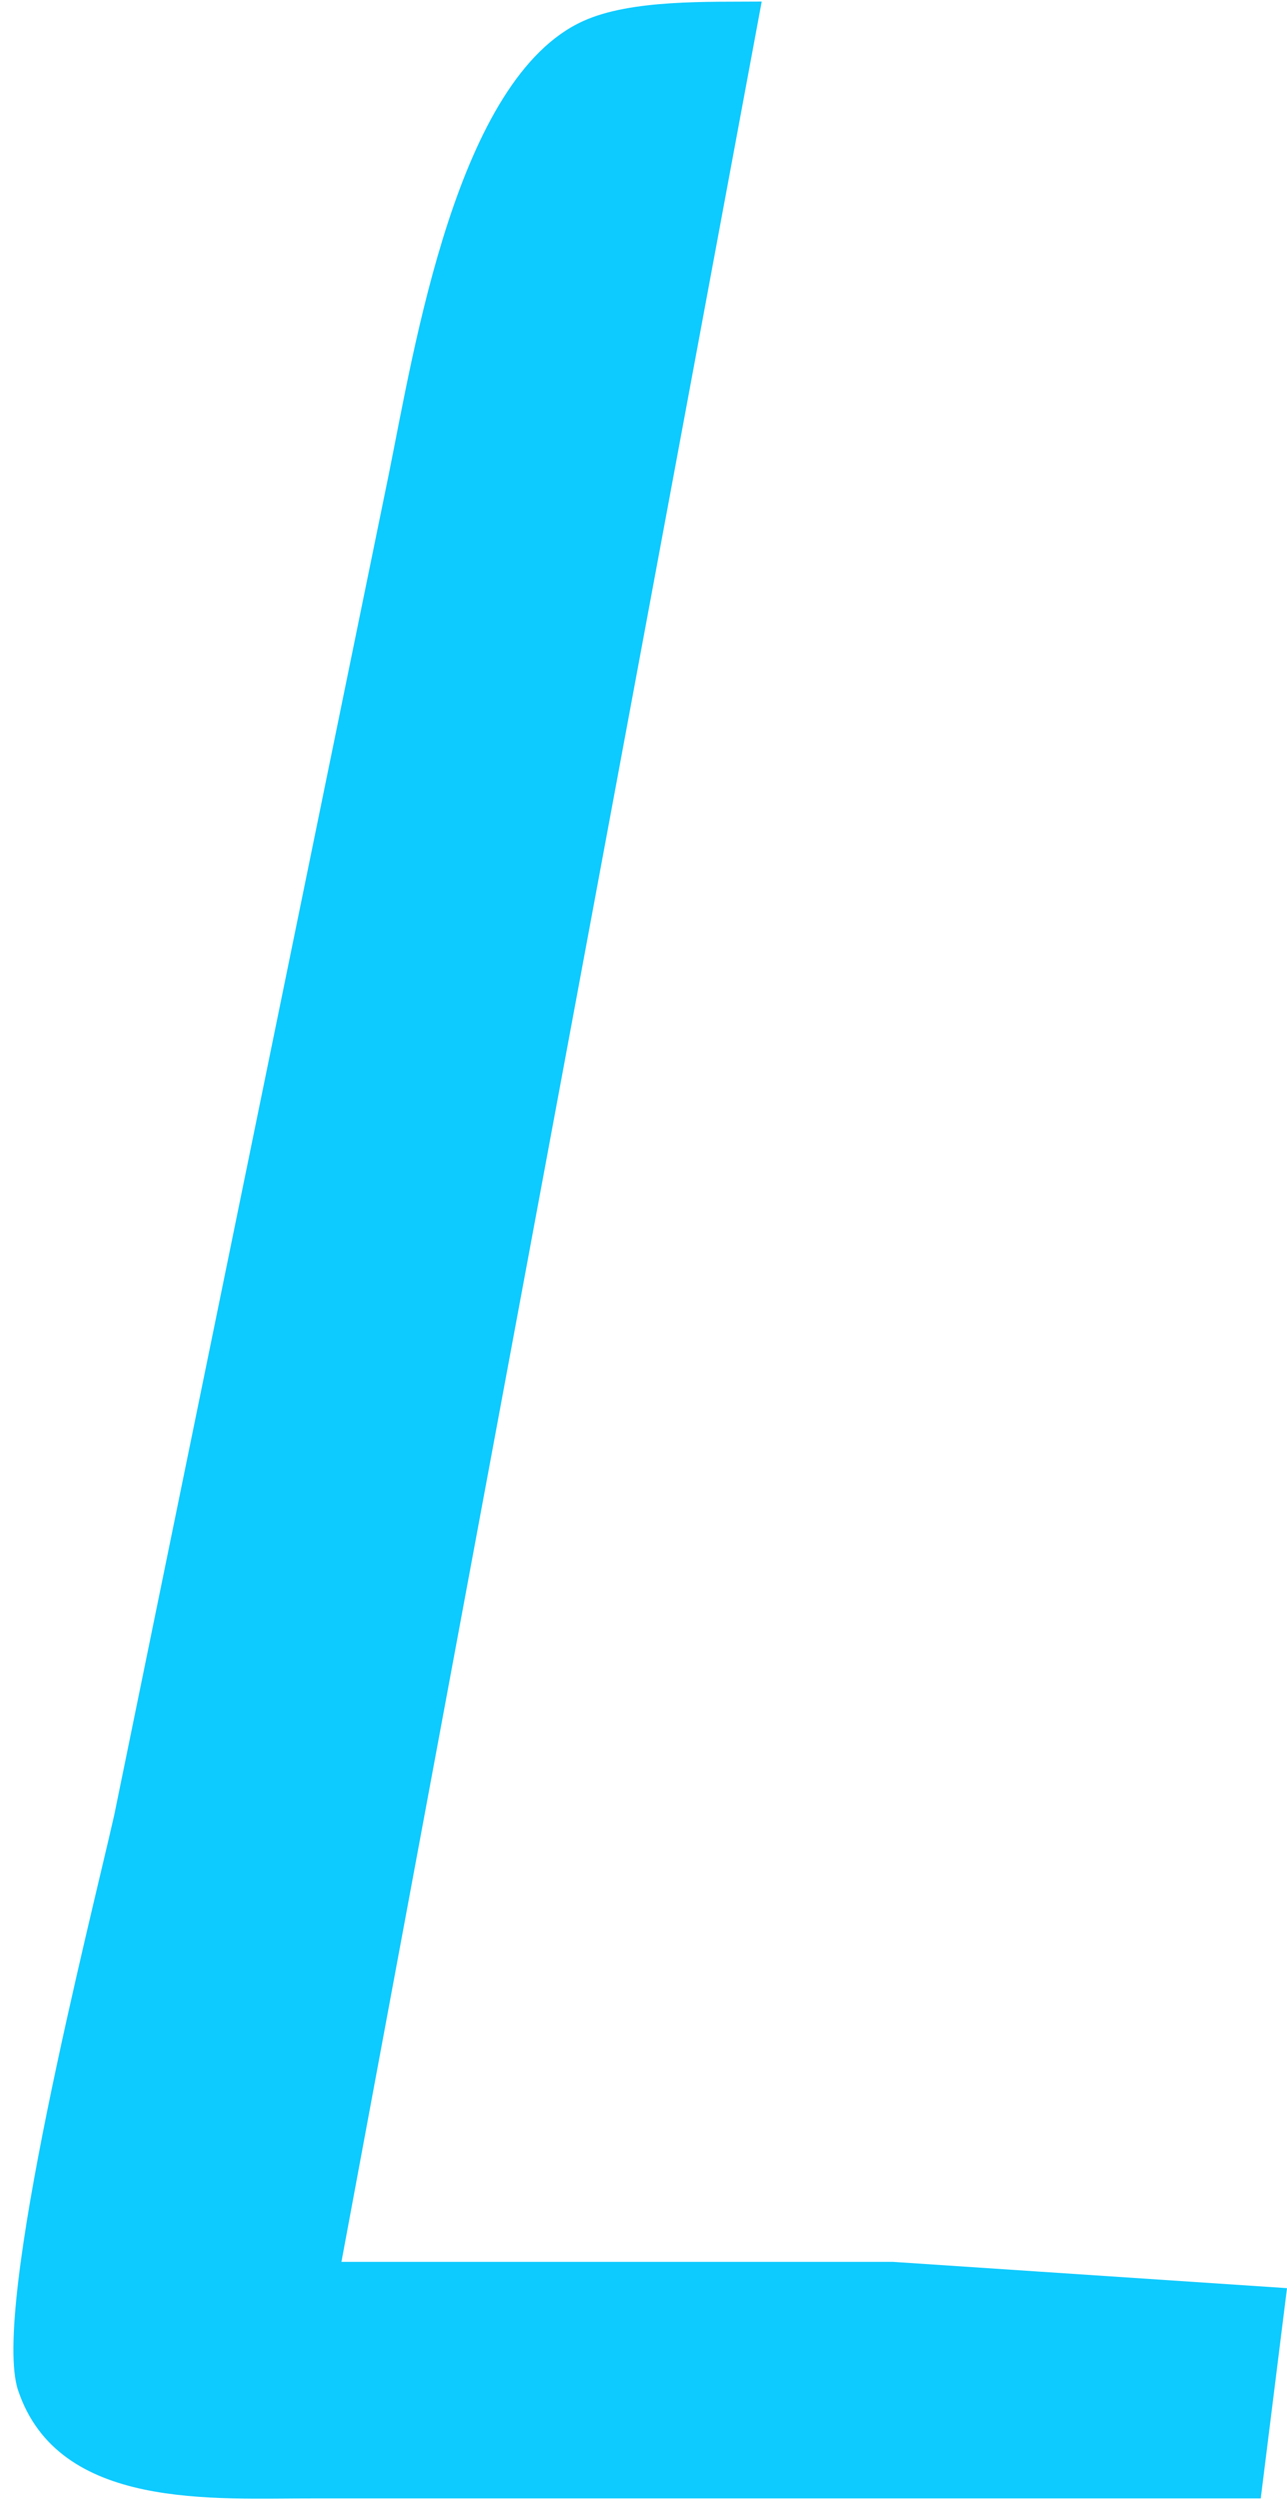 <?xml version="1.0" encoding="UTF-8" standalone="no"?>
<!DOCTYPE svg PUBLIC "-//W3C//DTD SVG 20010904//EN"
              "http://www.w3.org/TR/2001/REC-SVG-20010904/DTD/svg10.dtd">

<svg xmlns="http://www.w3.org/2000/svg"
     width="0.544in" height="1.056in"
     style="background-color:transparent"
     viewBox="0 0 49 95">
  <path id="Valinta"
        fill="#0dcaff" stroke="none" stroke-width="1"
        d="M 12.00,95.00
           C 8.14,94.99 2.23,95.47 0.69,90.89
             -0.35,87.81 3.45,72.98 4.35,69.00
             4.35,69.00 14.80,18.00 14.80,18.00
             15.77,13.22 17.39,2.91 22.21,0.74
             24.04,-0.09 26.99,0.02 29.00,0.00
             29.00,0.00 13.00,86.00 13.00,86.00
             13.00,86.00 34.00,86.00 34.00,86.00
             34.00,86.00 49.00,87.00 49.00,87.00
             49.00,87.00 48.00,95.00 48.00,95.00
             48.00,95.00 12.00,95.00 12.00,95.00 Z" />
</svg>
